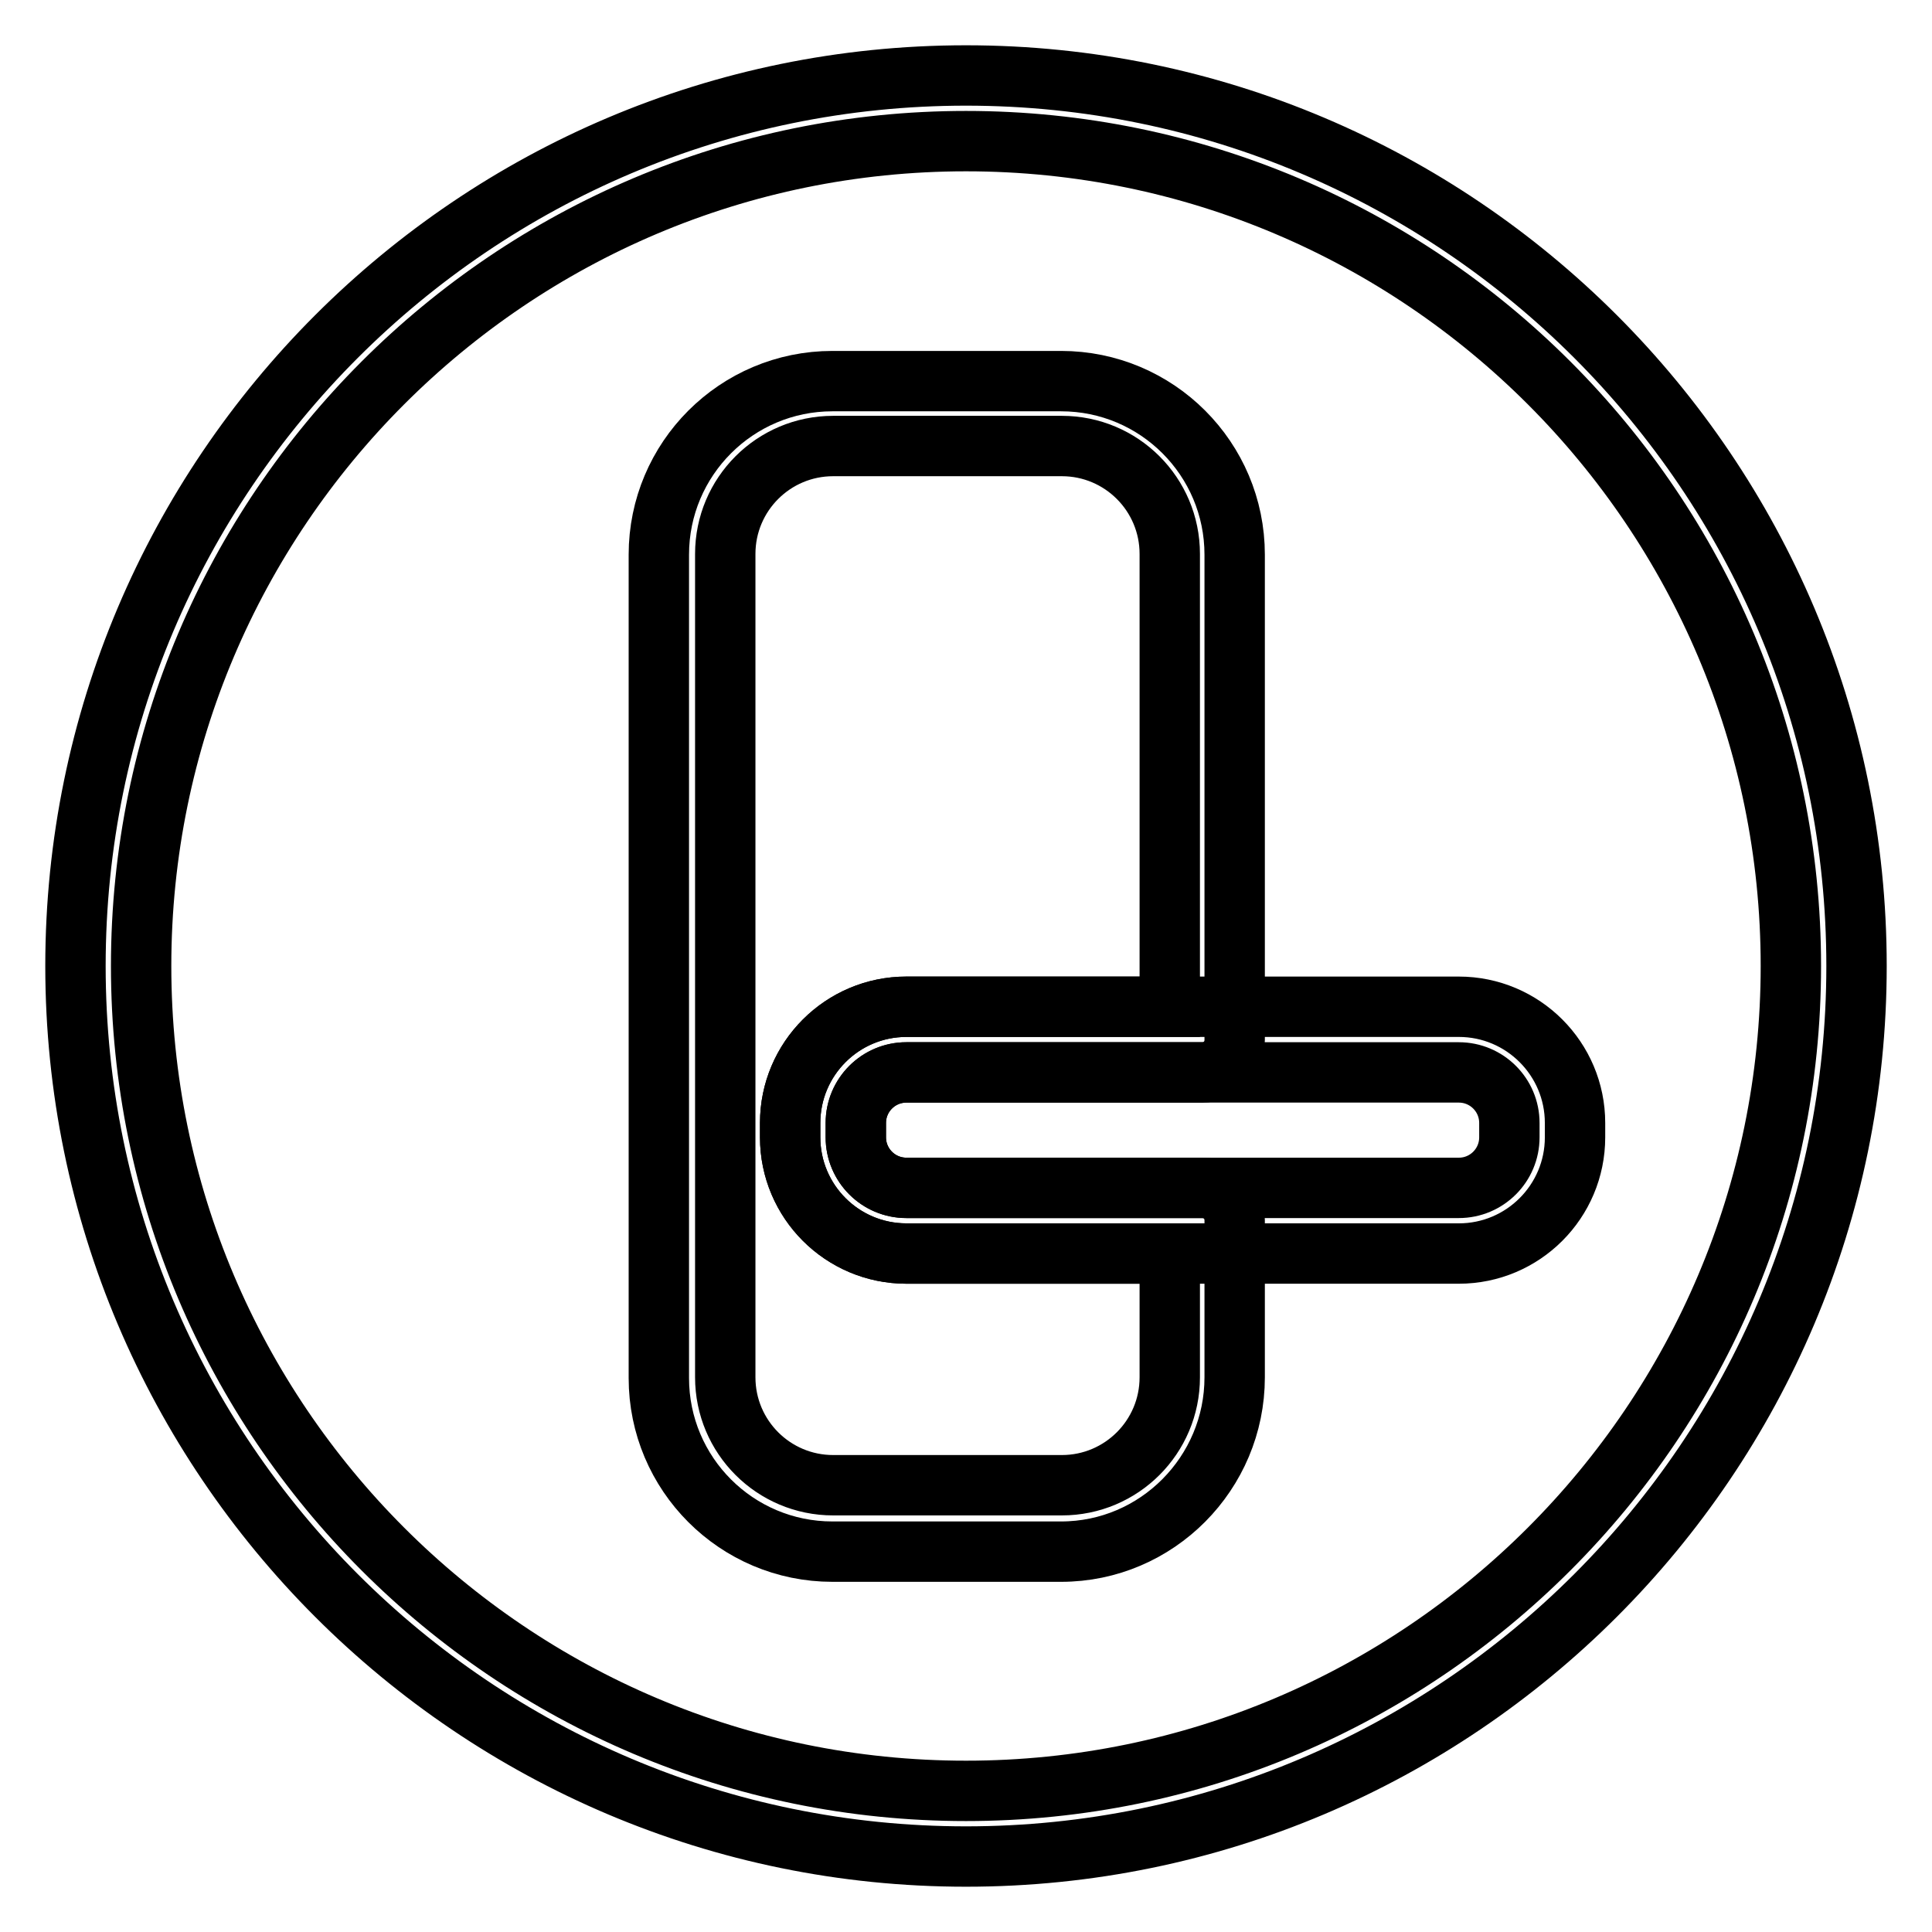 <?xml version="1.0" encoding="utf-8"?>
<!-- Svg Vector Icons : http://www.onlinewebfonts.com/icon -->
<!DOCTYPE svg PUBLIC "-//W3C//DTD SVG 1.1//EN" "http://www.w3.org/Graphics/SVG/1.1/DTD/svg11.dtd">
<svg version="1.1" xmlns="http://www.w3.org/2000/svg" xmlns:xlink="http://www.w3.org/1999/xlink" x="0px" y="0px" viewBox="0 0 256 256" enable-background="new 0 0 256 256" xml:space="preserve">
<g> <path stroke-width="8" fill-opacity="0" stroke="#000000"  d="M128,246c-65.1,0-118-52.9-118-118C10,62.9,62.9,10,128,10c65.1,0,118,52.9,118,118 C246,193.1,193.1,246,128,246z M128,18.7c-60.3,0-109.3,49-109.3,109.3c0,60.3,49,109.3,109.3,109.3c60.3,0,109.3-49,109.3-109.3 C237.3,67.7,188.3,18.7,128,18.7L128,18.7z"/> <path stroke-width="8" fill-opacity="0" stroke="#000000"  d="M193.3,166.1h-73.2c-8.5,0-15.4-6.9-15.4-15.4v-1.9c0-8.5,6.9-15.4,15.4-15.4h73.2 c8.5,0,15.4,6.9,15.4,15.4v1.9C208.7,159.2,201.8,166.1,193.3,166.1z M120.1,142.1c-3.7,0-6.7,3-6.7,6.7v1.9c0,3.7,3,6.7,6.7,6.7 h73.2c3.7,0,6.7-3,6.7-6.7v-1.9c0-3.7-3-6.7-6.7-6.7H120.1z"/> <path stroke-width="8" fill-opacity="0" stroke="#000000"  d="M140.6,205.6h-30.3c-12.7,0-23-10.3-23-23V73.5c0-12.7,10.3-23,23-23h30.3c12.7,0,23,10.3,23,23v64.3 c0,2.4-1.9,4.3-4.3,4.3l0,0h-39.2c-3.7,0-6.7,3-6.7,6.7v1.9c0,3.7,3,6.7,6.7,6.7h39.2c2.4,0,4.3,1.9,4.3,4.3v0v20.8 C163.6,195.2,153.3,205.6,140.6,205.6z M110.4,59.1c-7.9,0-14.3,6.4-14.3,14.3v109.1c0,7.9,6.4,14.3,14.3,14.3h30.3 c7.9,0,14.3-6.4,14.3-14.3v-16.4h-34.9c-8.5,0-15.4-6.9-15.4-15.4v-1.9c0-8.5,6.9-15.4,15.4-15.4h34.9v-60 c0-7.9-6.4-14.3-14.3-14.3L110.4,59.1L110.4,59.1z"/></g>
</svg>